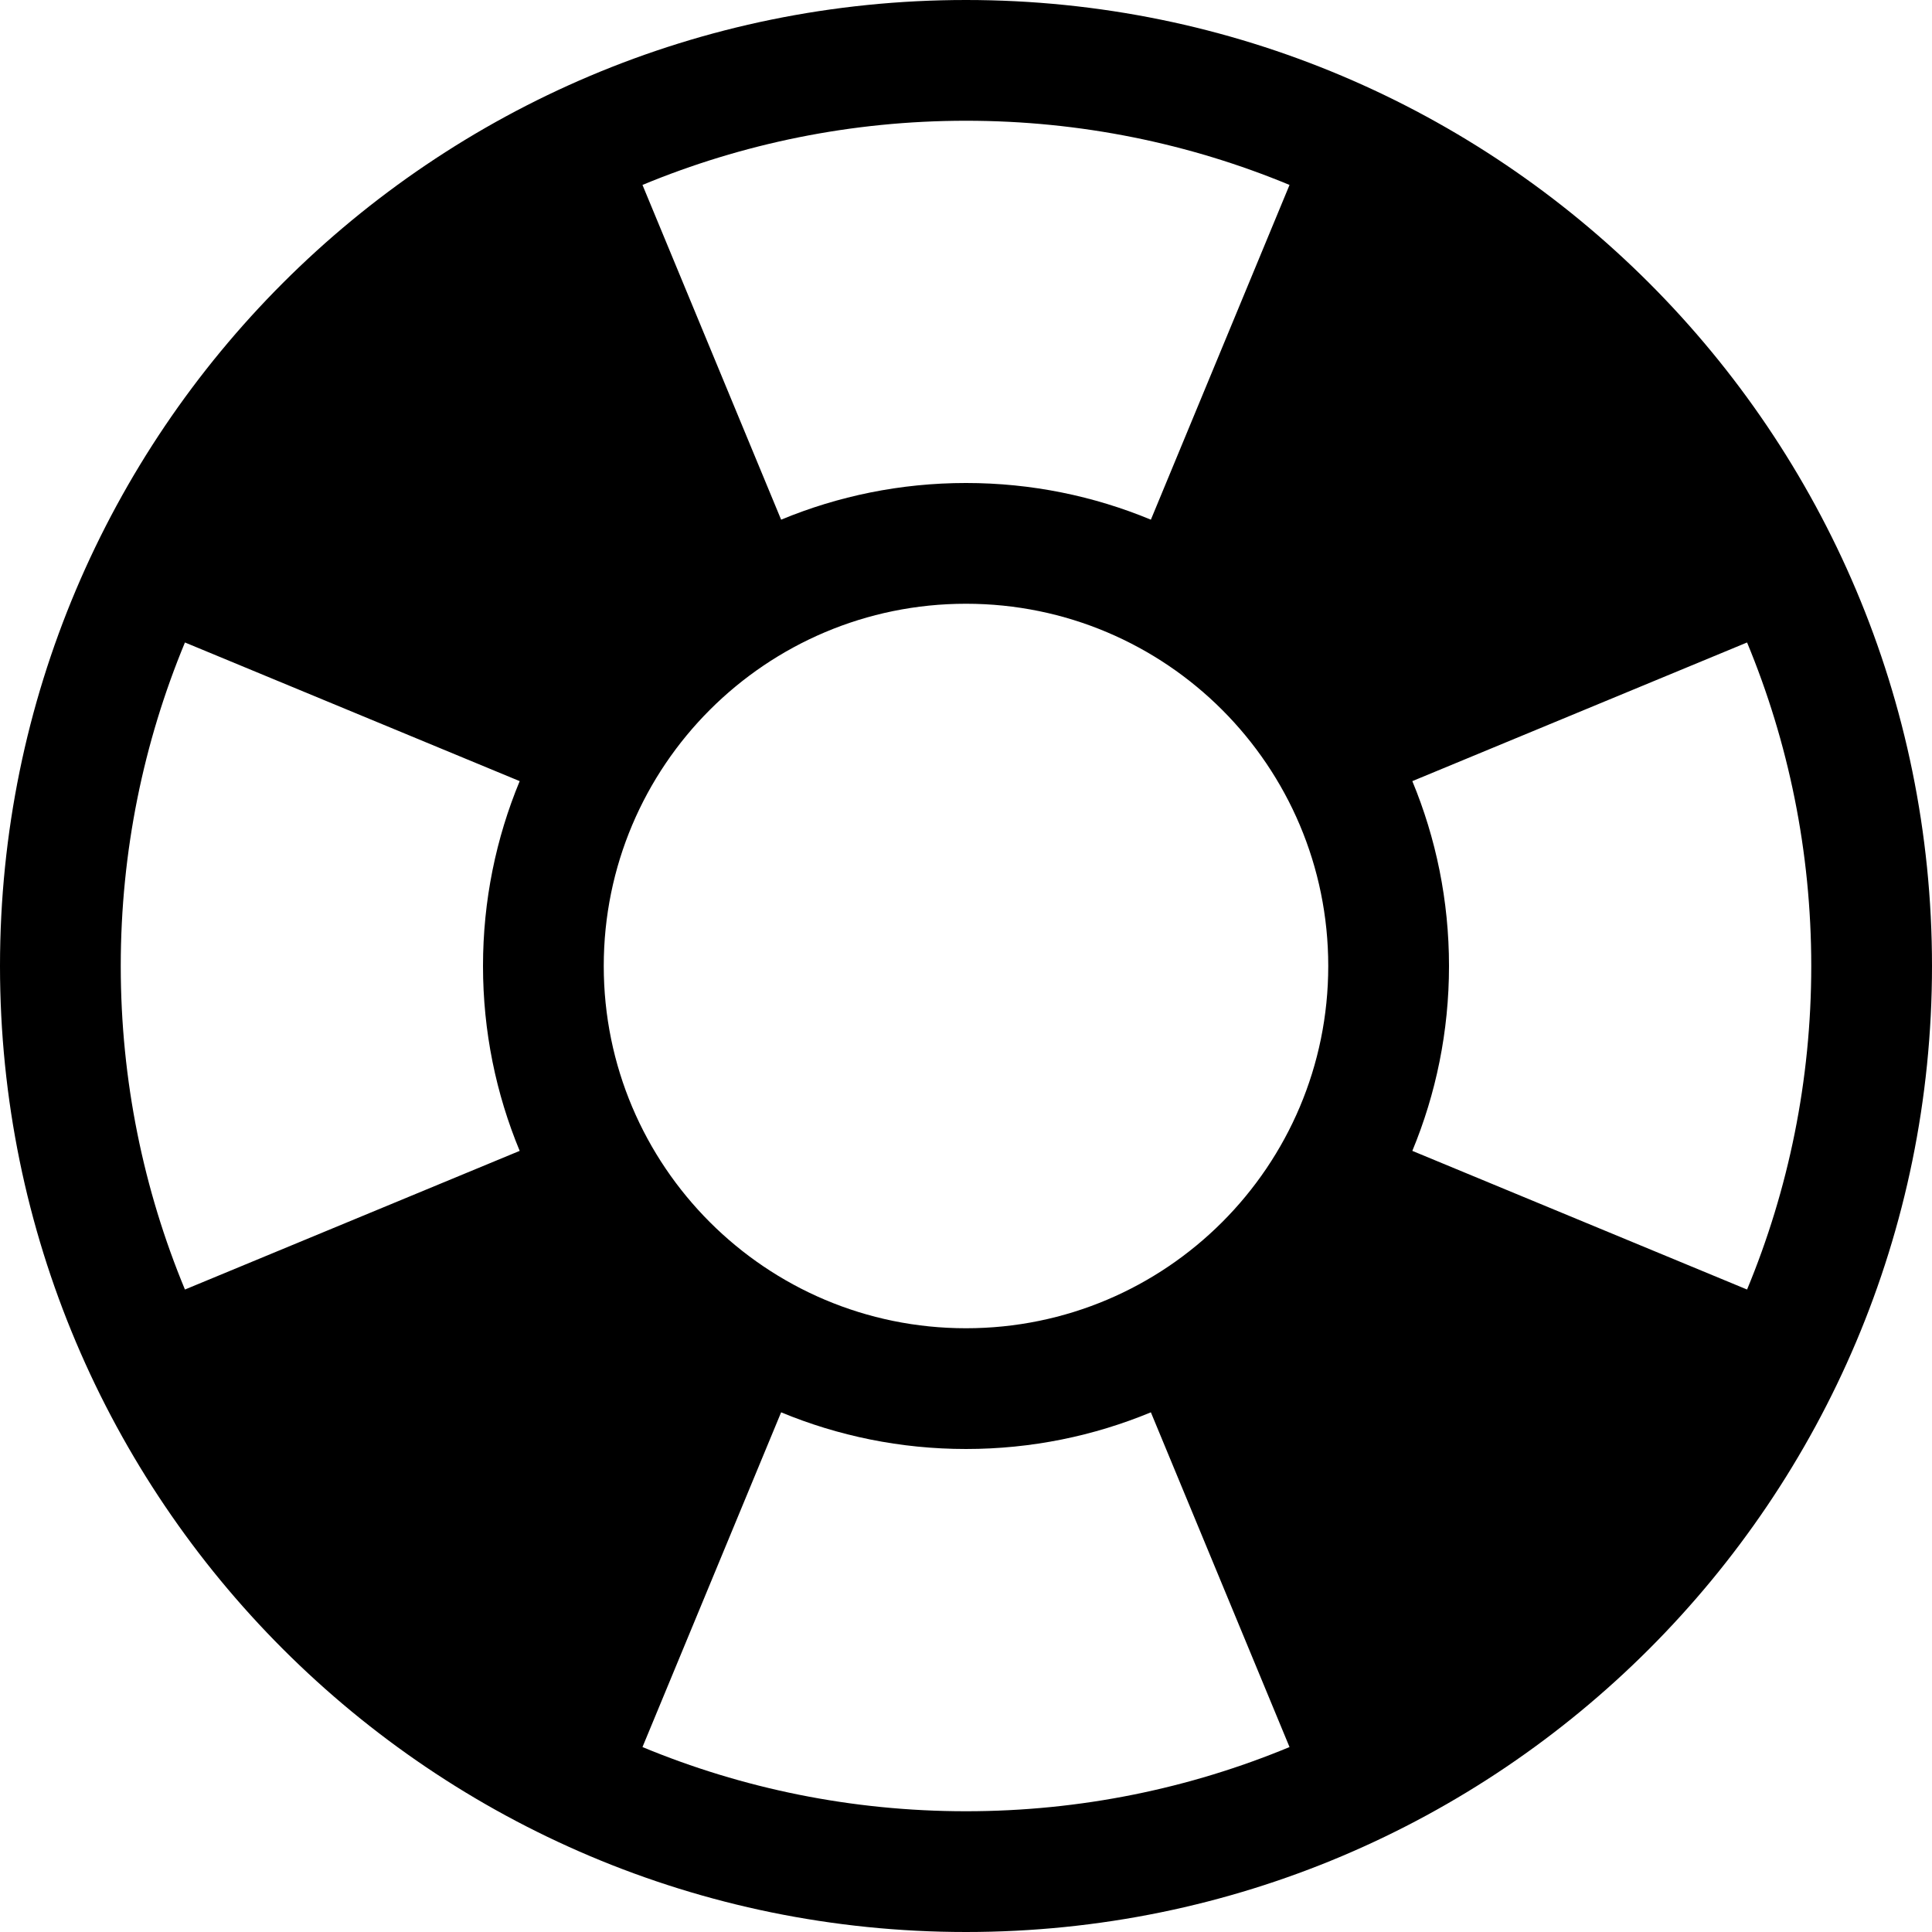 <svg xmlns="http://www.w3.org/2000/svg" viewBox="0 0 512 512"><path d="M256 0c-141.385 0-256 114.615-256 256s114.615 256 256 256 256-114.615 256-256-114.615-256-256-256zm-96 256c0-53.02 42.98-96 96-96s96 42.98 96 96-42.98 96-96 96-96-42.98-96-96zm302.99 85.738l-88.71-36.745c6.259-15.092 9.72-31.638 9.72-48.993s-3.461-33.901-9.72-48.993l61.063-25.293 27.647-11.452c10.954 26.411 17.01 55.365 17.01 85.738 0 30.373-6.057 59.327-17.01 85.738zm-121.251-292.728l-36.745 88.71c-15.092-6.259-31.638-9.72-48.994-9.72s-33.901 3.461-48.993 9.72l-17.23-41.599-19.515-47.112c26.411-10.952 55.366-17.009 85.738-17.009 30.373 0 59.327 6.057 85.739 17.01zm-292.729 121.252l47.112 19.515 41.599 17.23c-6.259 15.092-9.721 31.638-9.721 48.993s3.461 33.901 9.72 48.993l-88.71 36.745c-10.953-26.411-17.01-55.365-17.01-85.738 0-30.373 6.057-59.327 17.01-85.738zm121.252 292.728l11.452-27.647 25.293-61.063c15.092 6.259 31.638 9.72 48.993 9.72s33.901-3.461 48.993-9.72l36.745 88.71c-26.411 10.952-55.365 17.01-85.738 17.01-30.372 0-59.327-6.057-85.738-17.01z"/></svg>